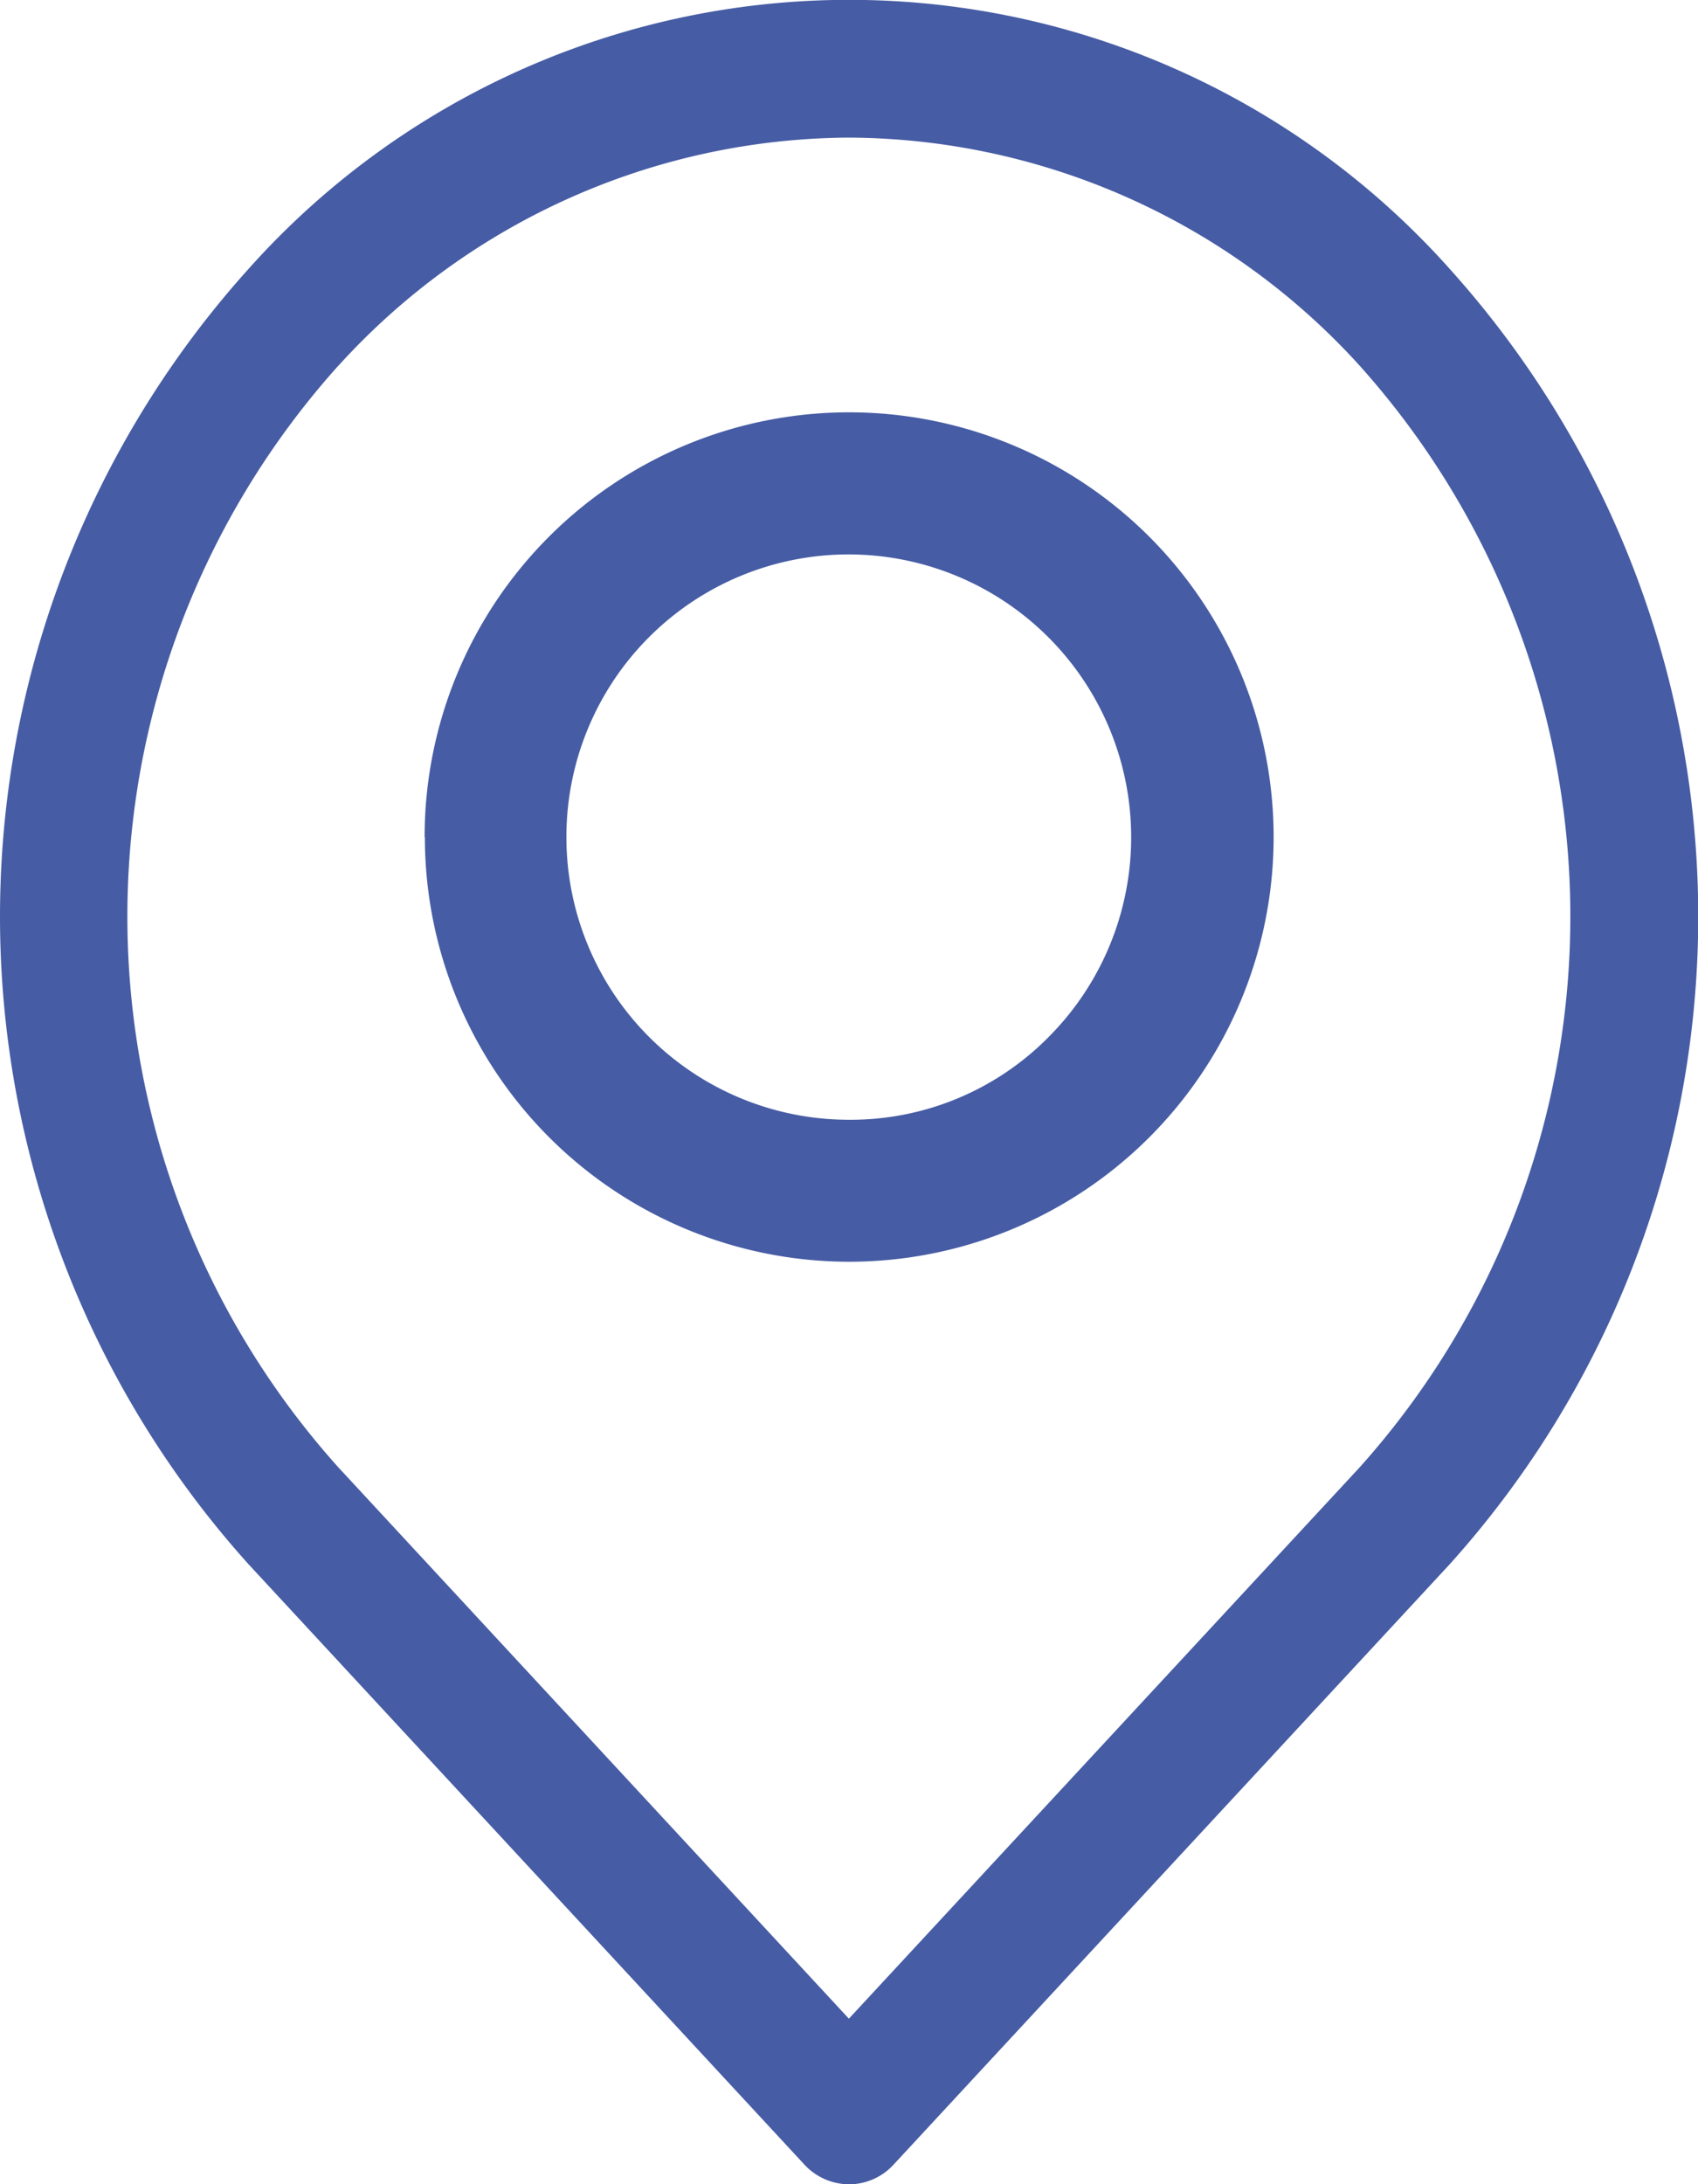 <svg id="geo" xmlns="http://www.w3.org/2000/svg" width="14" height="18.001" viewBox="0 0 14 18.001">
  <path id="Объединение_8" data-name="Объединение 8" d="M-10092.374,4223.835l-4.578-4.942a7.976,7.976,0,0,1,0-10.679,6.638,6.638,0,0,1,9.9,0,7.976,7.976,0,0,1,0,10.679l-4.58,4.942a.5.5,0,0,1-.369.166A.506.506,0,0,1-10092.374,4223.835Zm-3.838-14.823a6.793,6.793,0,0,0,0,9.082l4.208,4.542,4.21-4.542a6.8,6.8,0,0,0,0-9.082,5.721,5.721,0,0,0-4.209-1.878A5.723,5.723,0,0,0-10096.212,4209.013Zm.71,3.886a3.5,3.5,0,0,1,3.5-3.5,3.5,3.5,0,0,1,3.5,3.5,3.5,3.5,0,0,1-3.5,3.5A3.5,3.5,0,0,1-10095.5,4212.9Zm1.169,0a2.329,2.329,0,0,0,2.329,2.33,2.293,2.293,0,0,0,1.647-.682,2.331,2.331,0,0,0-1.647-3.977A2.327,2.327,0,0,0-10094.333,4212.9Z" transform="translate(10099.003 -4206)" fill="#465ca4"/>
</svg>
